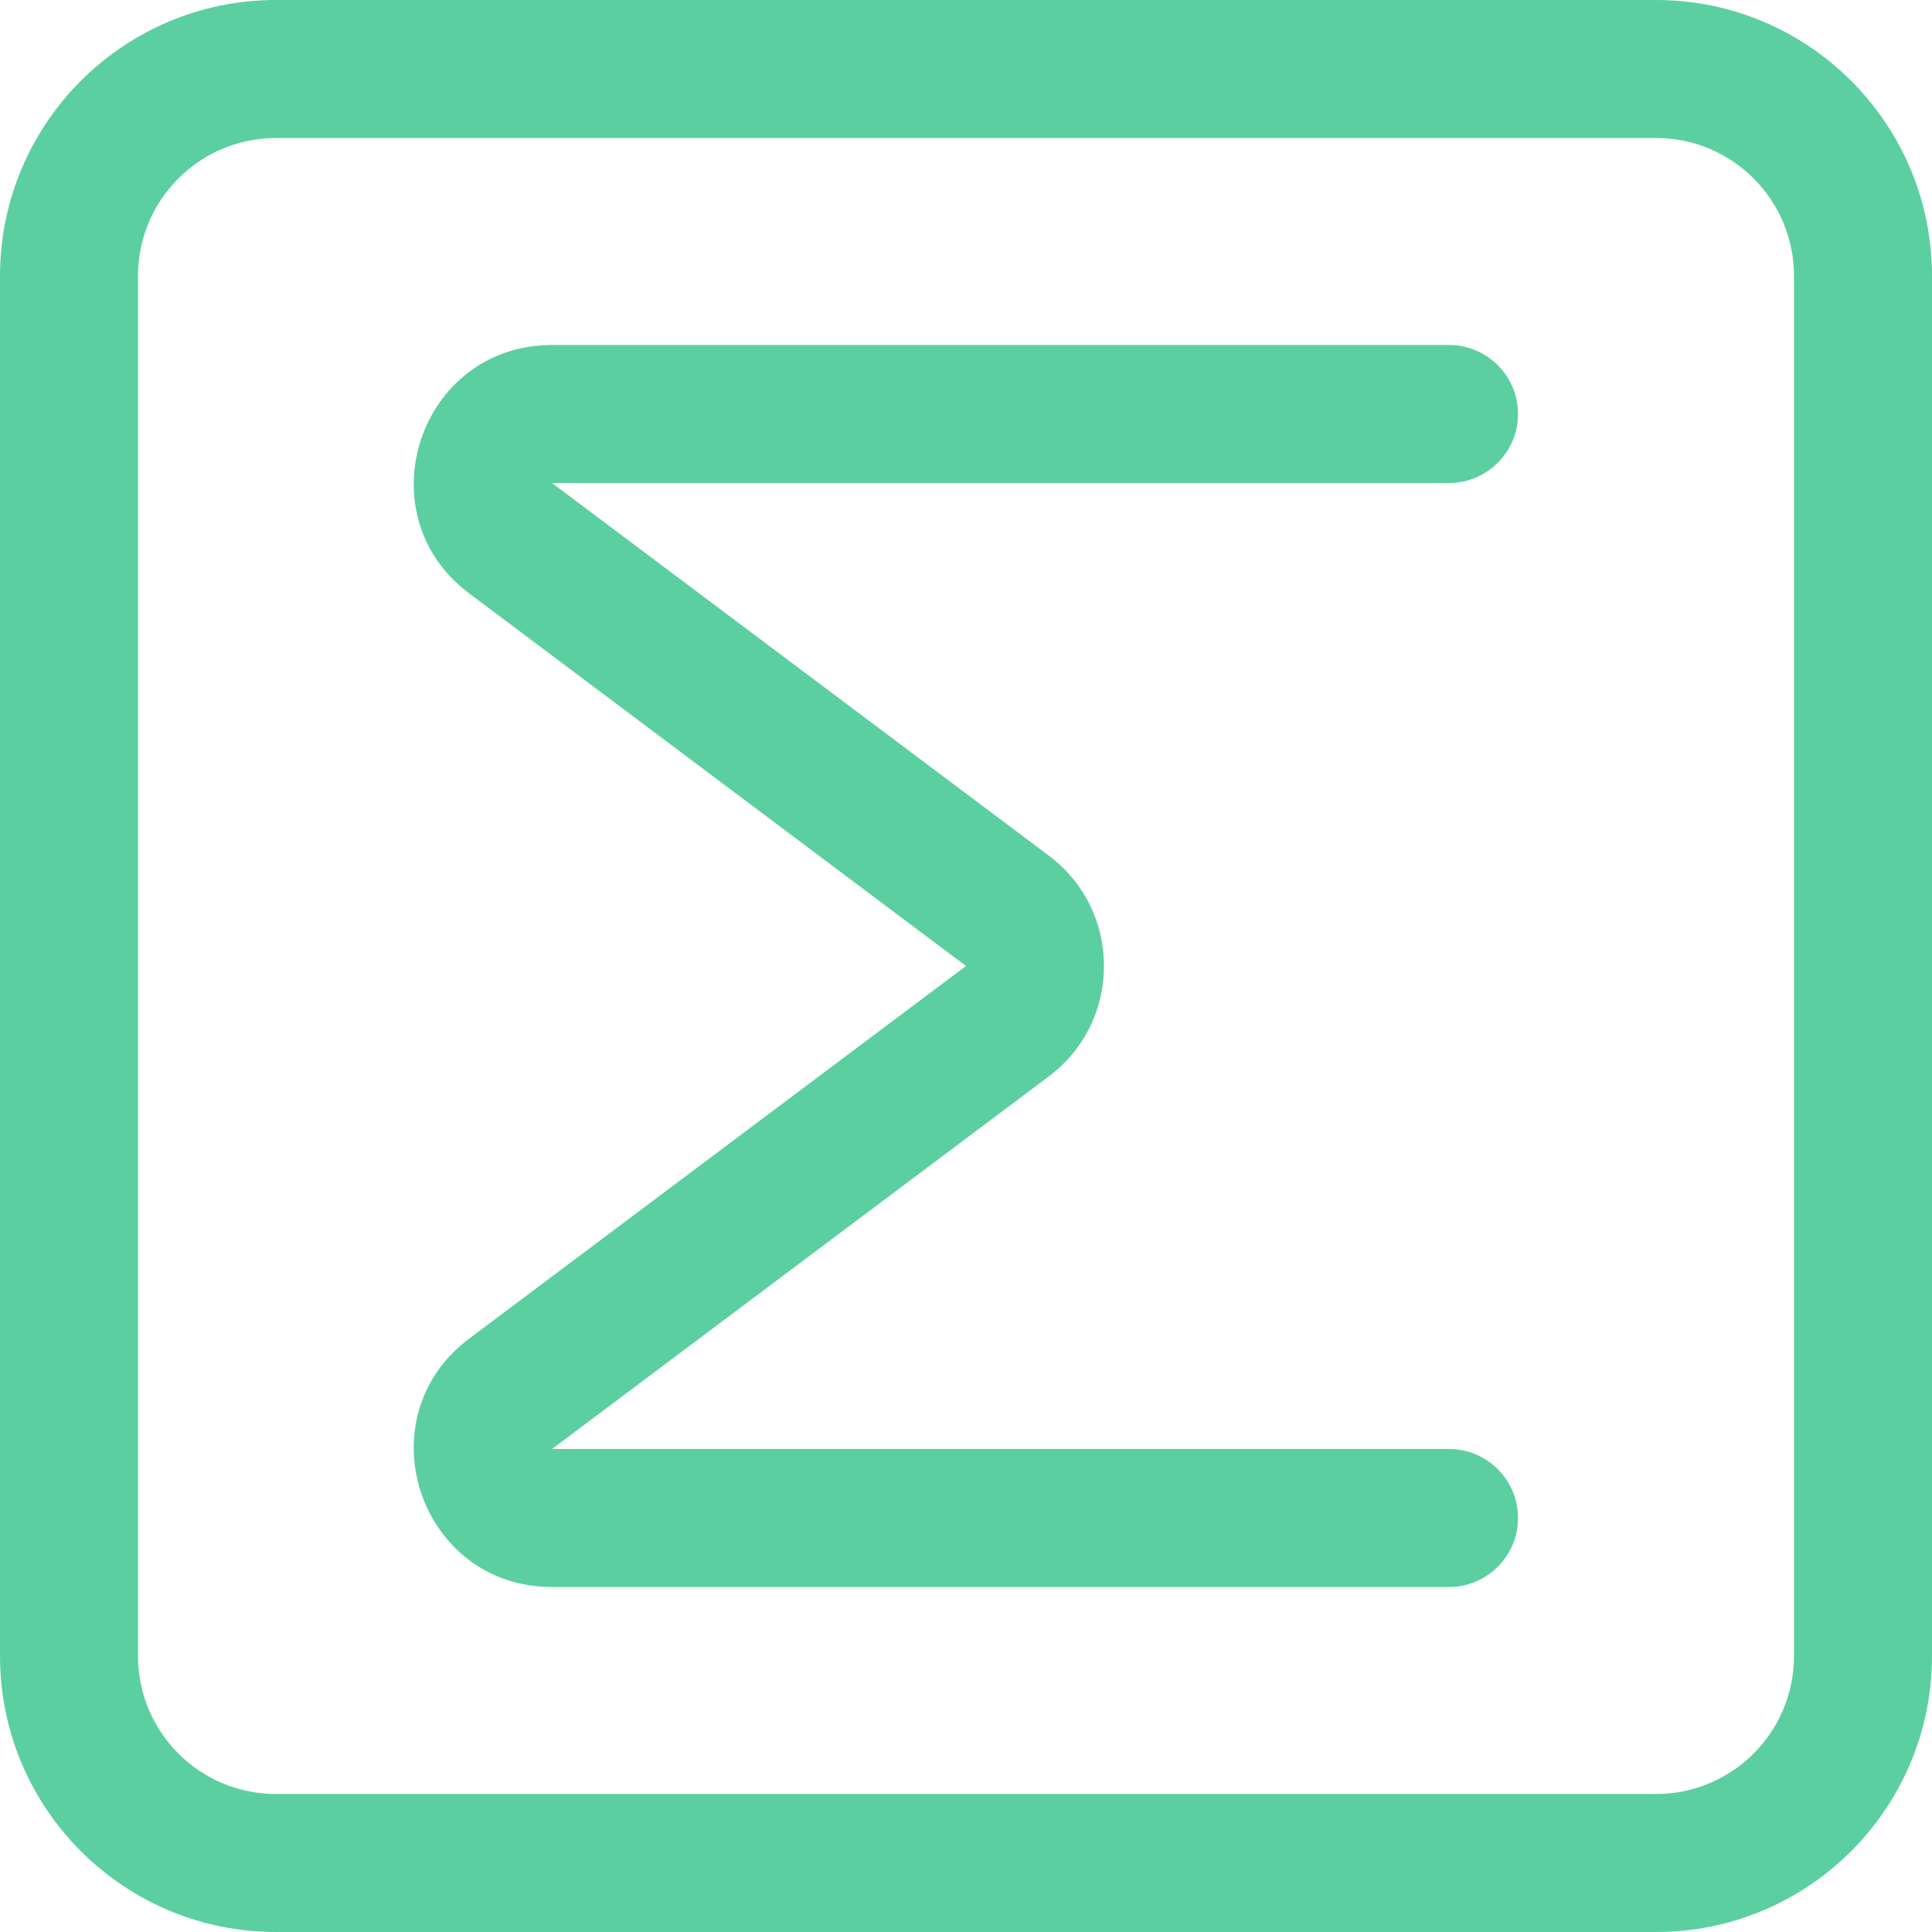 <svg width="35" height="35" viewBox="0 0 35 35" fill="none" xmlns="http://www.w3.org/2000/svg">
<path d="M10 6.25C7.597 6.25 6.578 9.308 8.5 10.75L17.5 17.5L8.5 24.25C6.578 25.692 7.597 28.75 10 28.75H26.25C26.94 28.75 27.5 28.19 27.5 27.5C27.5 26.81 26.94 26.25 26.25 26.25L10 26.25L19 19.5C20.333 18.5 20.333 16.5 19 15.5L10 8.75H26.25C26.94 8.75 27.5 8.19 27.5 7.5C27.5 6.81 26.94 6.25 26.25 6.25H10Z" fill="#5BCFA0"/>
<path fill-rule="evenodd" clip-rule="evenodd" d="M0 5C0 2.239 2.239 0 5 0H30C32.761 0 35 2.239 35 5V30C35 32.761 32.761 35 30 35H5C2.239 35 0 32.761 0 30V5ZM5 2.5H30C31.381 2.5 32.5 3.619 32.5 5V30C32.5 31.381 31.381 32.5 30 32.5H5C3.619 32.5 2.5 31.381 2.5 30V5C2.5 3.619 3.619 2.5 5 2.5Z" fill="#5BCFA0"/>
</svg>
